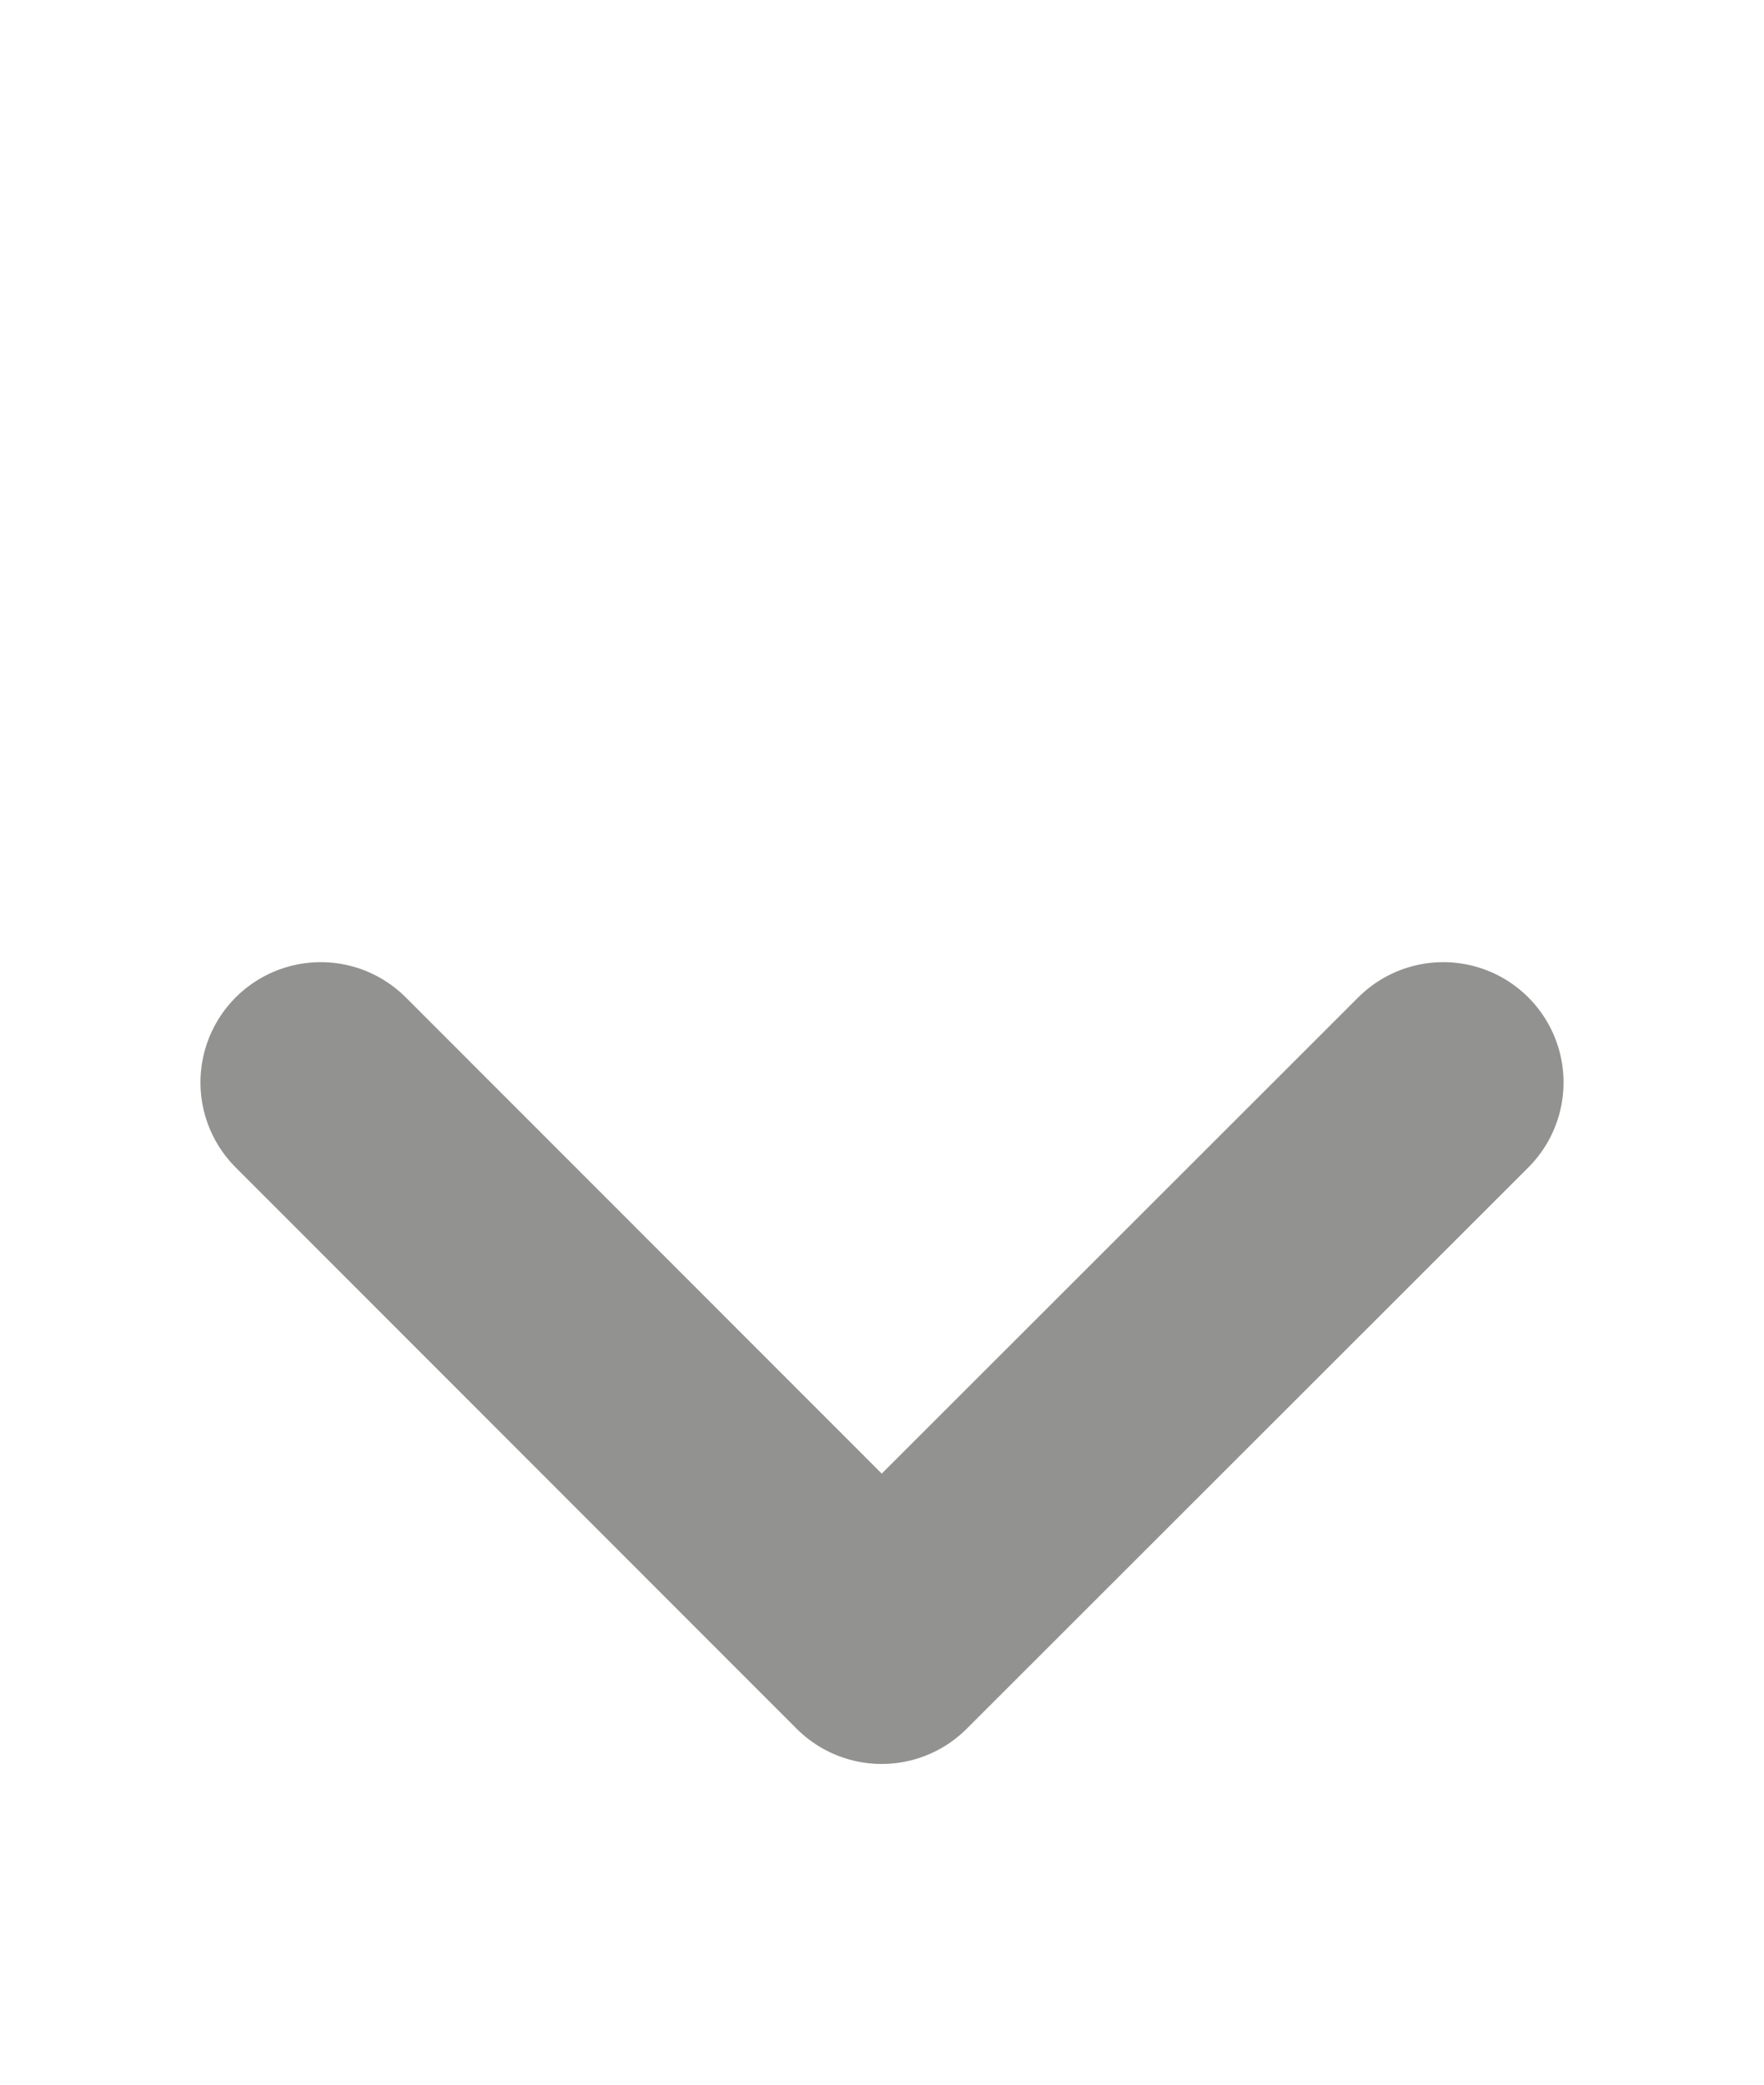 <svg width="11" height="13" viewBox="0 0 11 13" fill="none" xmlns="http://www.w3.org/2000/svg">
<path d="M2 6.75L5.498 10.25L9 6.75" stroke="#929391" stroke-width="1.5" stroke-linecap="round" stroke-linejoin="round"/>
</svg>
